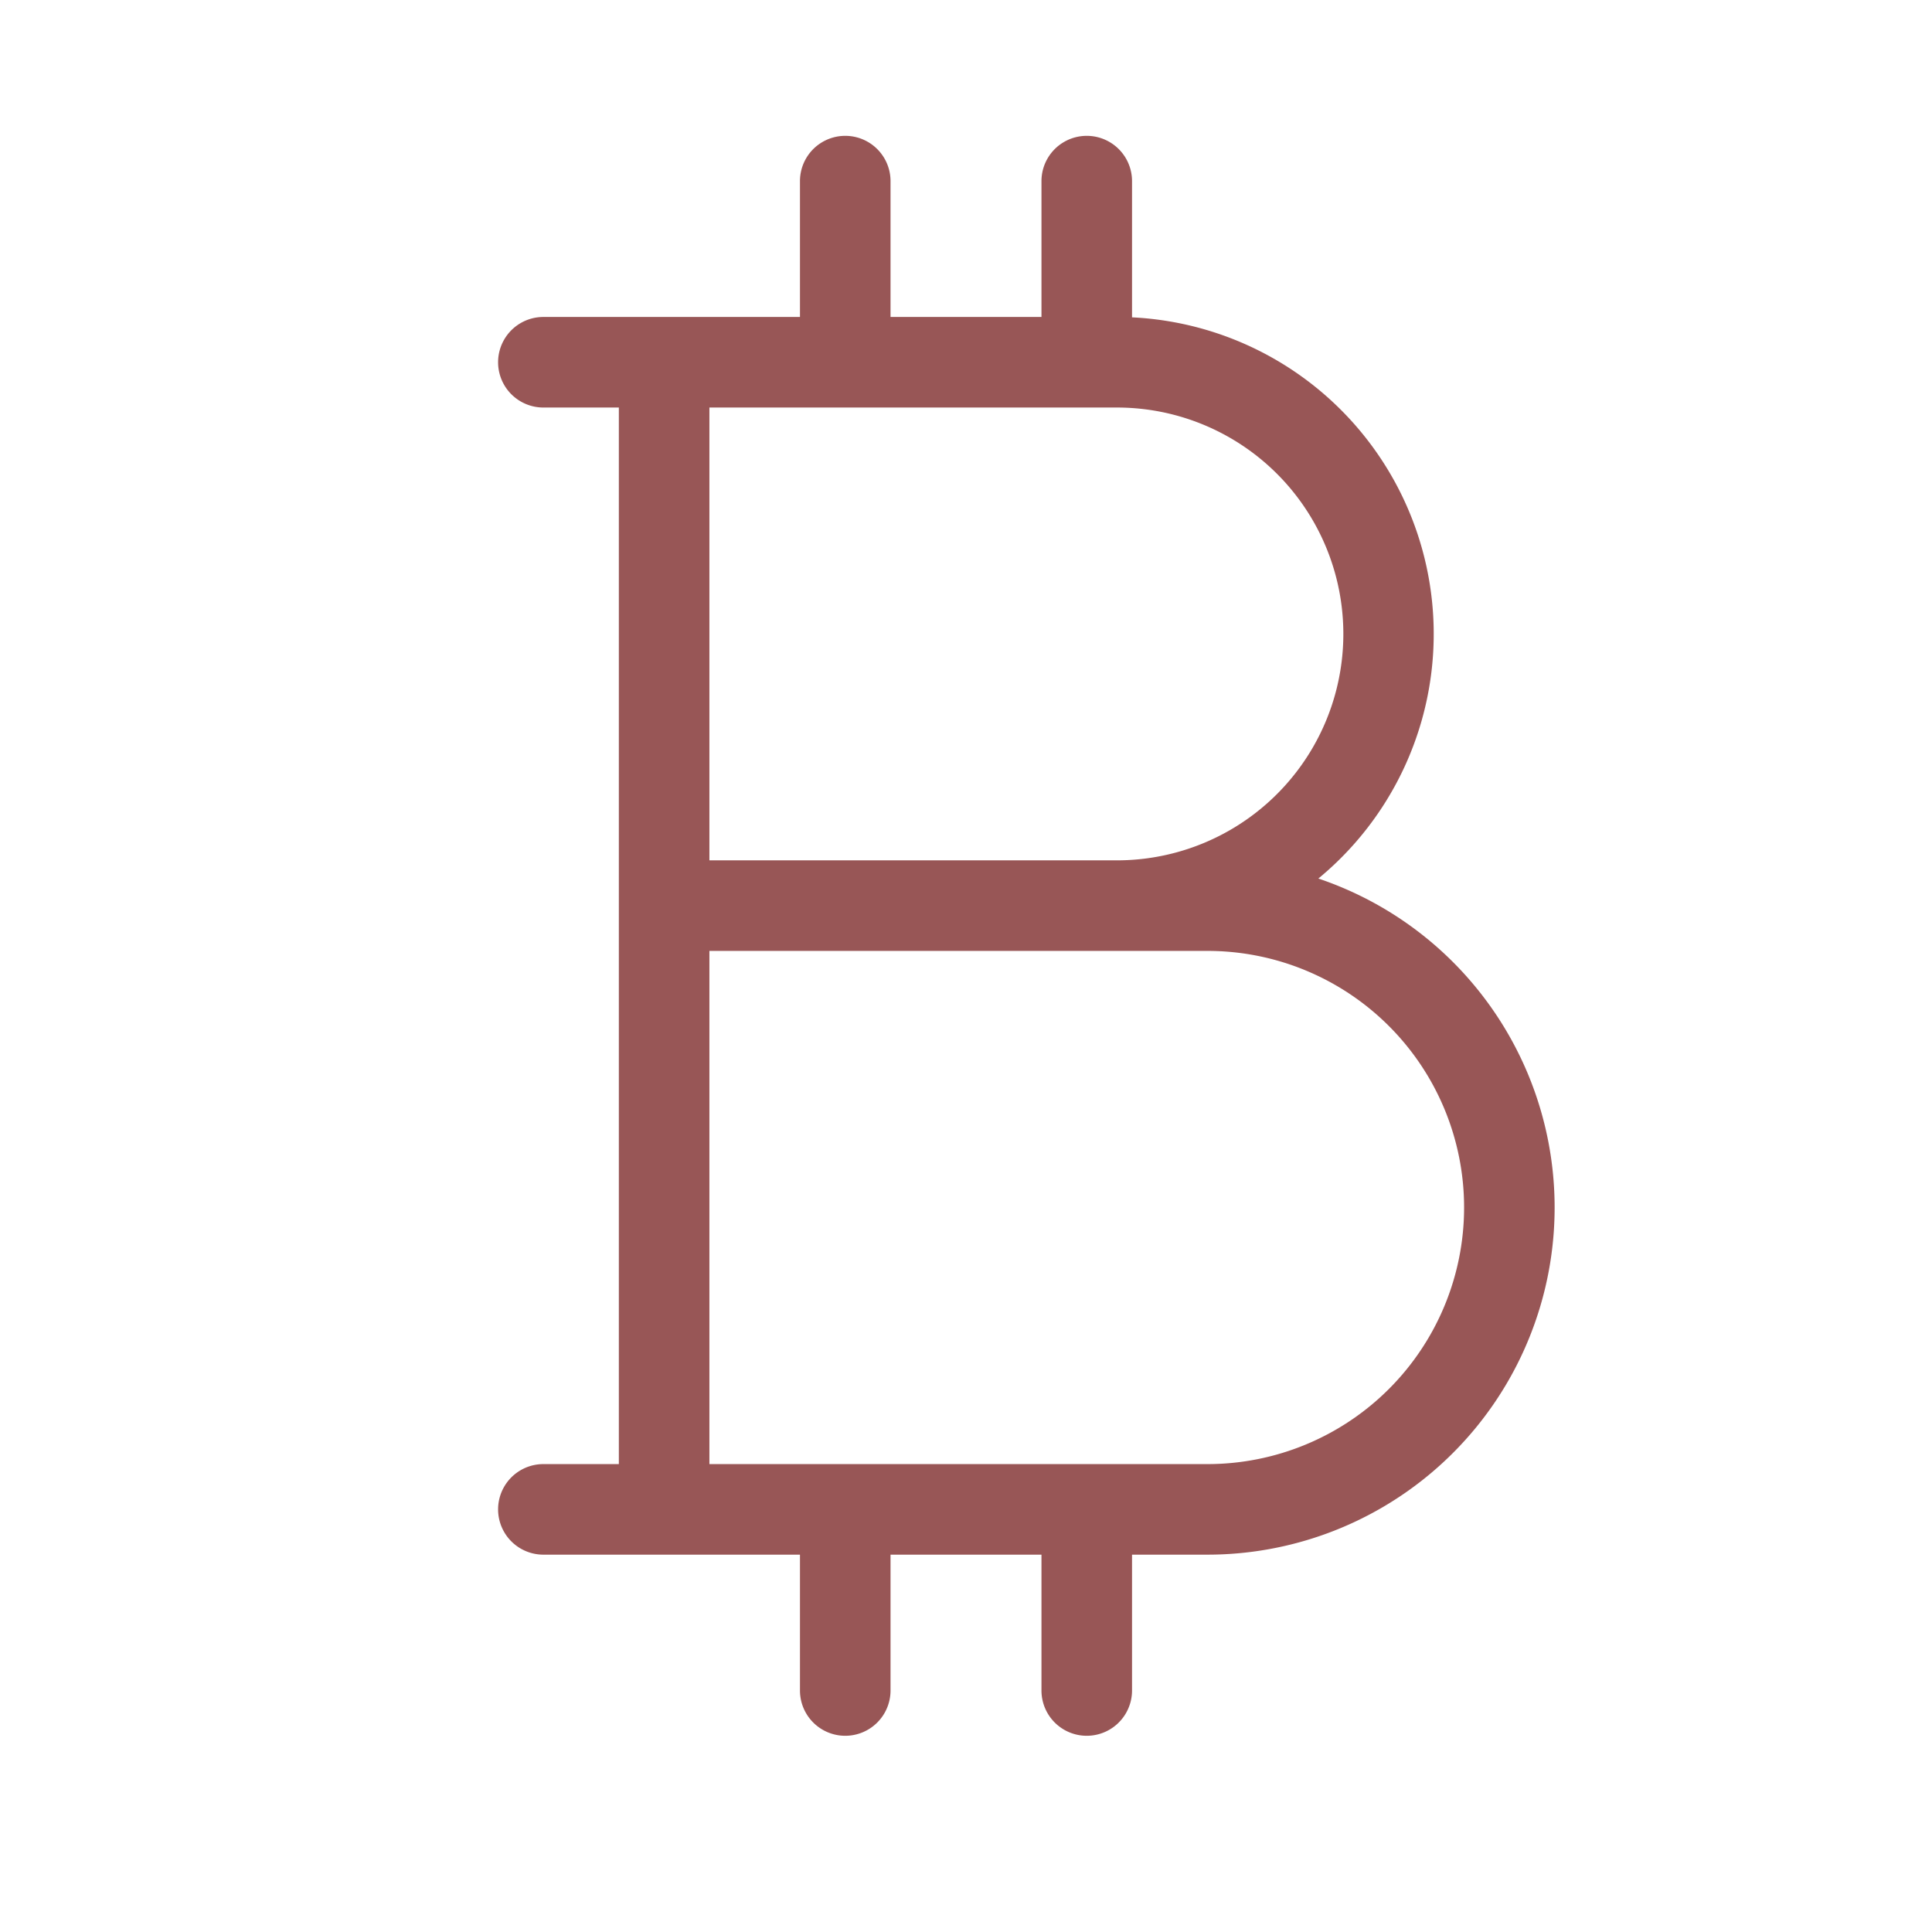 <?xml version="1.0" encoding="UTF-8"?>
<svg xmlns="http://www.w3.org/2000/svg" width="96" height="96" fill="#985656" viewBox="0 0 256 256">
  <path d="M174.69,116.41A42,42,0,0,0,150,42.05V24a6,6,0,0,0-12,0V42H118V24a6,6,0,0,0-12,0V42H72a6,6,0,0,0,0,12H82V194H72a6,6,0,0,0,0,12h34v18a6,6,0,0,0,12,0V206h20v18a6,6,0,0,0,12,0V206h10a46,46,0,0,0,14.69-89.59ZM178,84a30,30,0,0,1-30,30H94V54h54A30,30,0,0,1,178,84ZM160,194H94V126h66a34,34,0,0,1,0,68Z"></path>
</svg>
